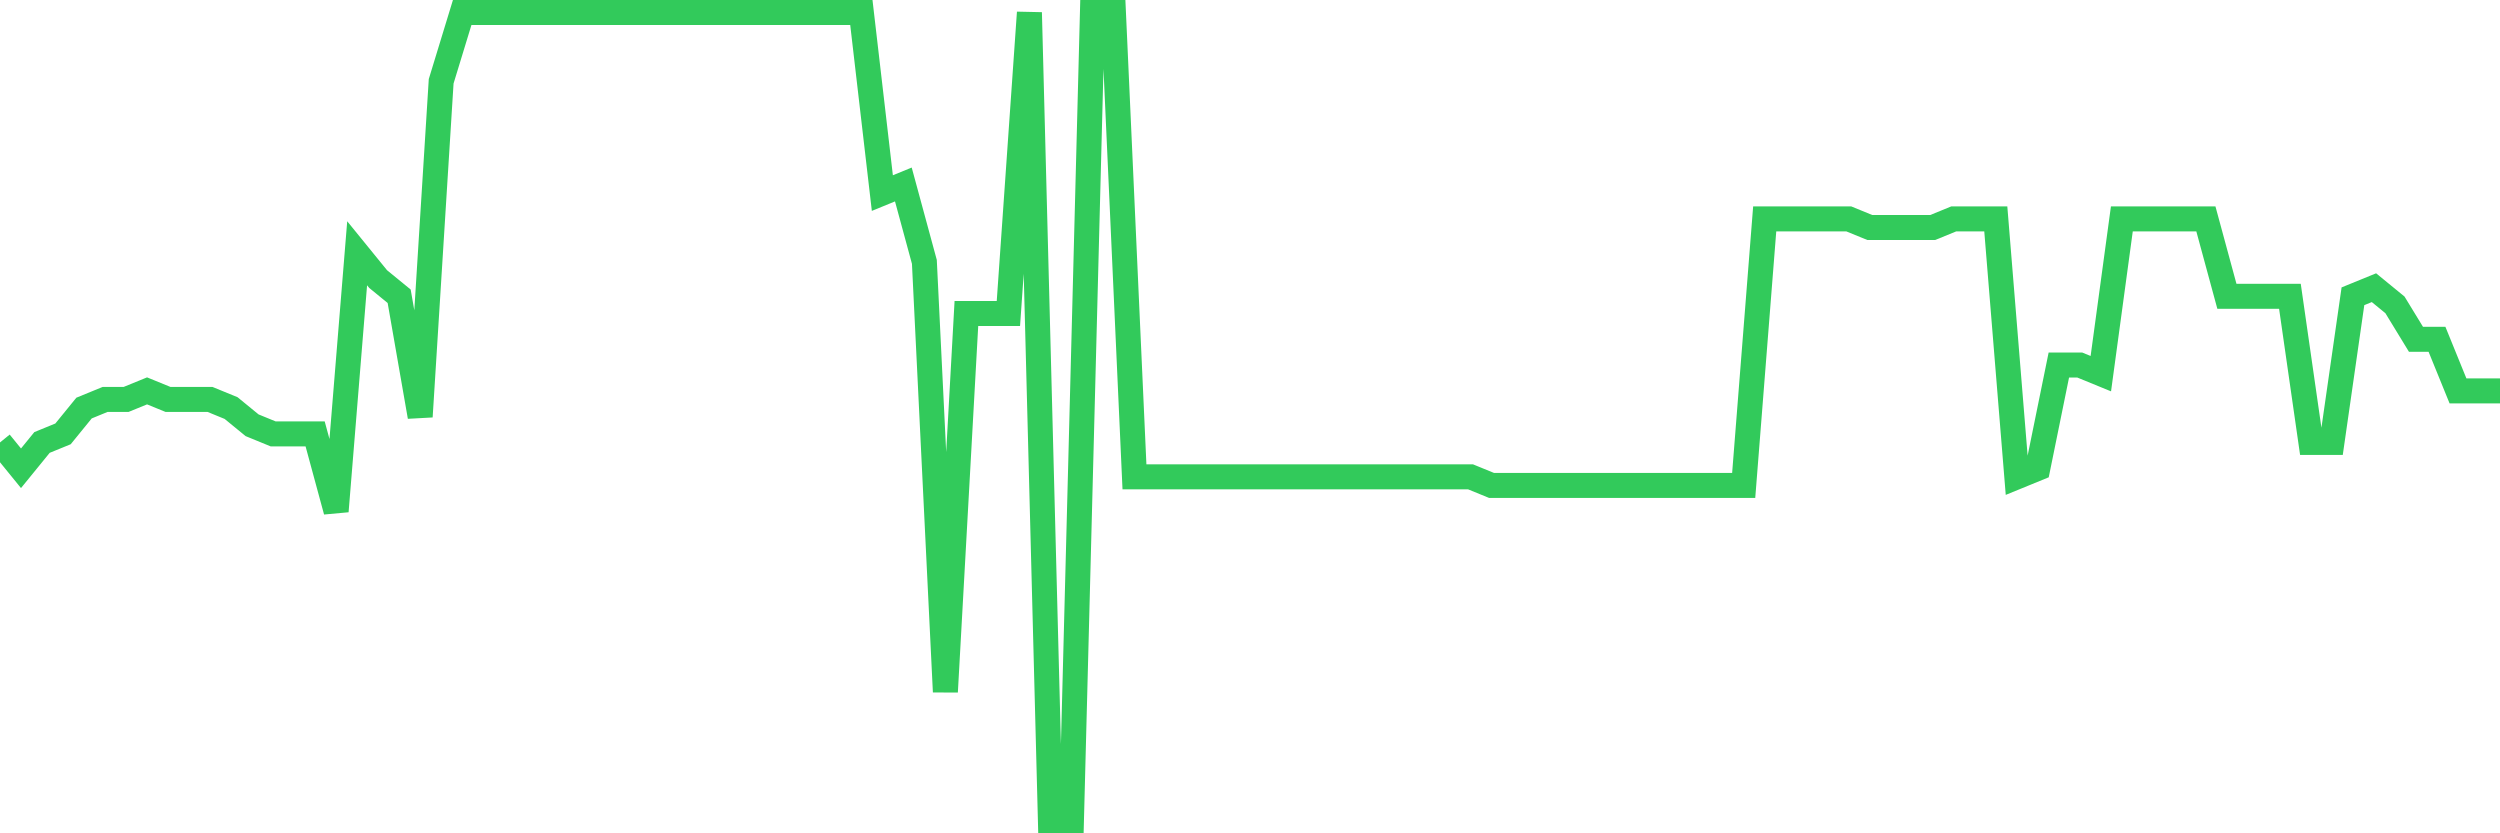 <svg
  xmlns="http://www.w3.org/2000/svg"
  xmlns:xlink="http://www.w3.org/1999/xlink"
  width="120"
  height="40"
  viewBox="0 0 120 40"
  preserveAspectRatio="none"
>
  <polyline
    points="0,21.238 1.008,22.477 2.017,21.238 3.025,20.826 4.034,19.587 5.042,19.174 6.05,19.174 7.059,18.762 8.067,19.174 9.076,19.174 10.084,19.174 11.092,19.587 12.101,20.413 13.109,20.826 14.118,20.826 15.126,20.826 16.134,24.54 17.143,12.157 18.151,13.396 19.16,14.221 20.168,20 21.176,3.902 22.185,0.6 23.193,0.6 24.202,0.6 25.21,0.6 26.218,0.6 27.227,0.6 28.235,0.6 29.244,0.6 30.252,0.6 31.261,0.6 32.269,0.6 33.277,0.6 34.286,0.6 35.294,0.6 36.303,0.6 37.311,0.6 38.319,0.6 39.328,0.6 40.336,0.6 41.345,0.6 42.353,9.268 43.361,8.855 44.37,12.57 45.378,33.209 46.387,15.047 47.395,15.047 48.403,15.047 49.412,0.6 50.42,39.4 51.429,39.4 52.437,0.6 53.445,0.6 54.454,22.889 55.462,22.889 56.471,22.889 57.479,22.889 58.487,22.889 59.496,22.889 60.504,22.889 61.513,22.889 62.521,22.889 63.529,22.889 64.538,22.889 65.546,22.889 66.555,22.889 67.563,22.889 68.571,22.889 69.58,22.889 70.588,22.889 71.597,23.302 72.605,23.302 73.613,23.302 74.622,23.302 75.63,23.302 76.639,23.302 77.647,23.302 78.655,23.302 79.664,23.302 80.672,23.302 81.681,23.302 82.689,23.302 83.697,23.302 84.706,10.506 85.714,10.506 86.723,10.506 87.731,10.506 88.739,10.506 89.748,10.919 90.756,10.919 91.765,10.919 92.773,10.919 93.782,10.506 94.79,10.506 95.798,10.506 96.807,22.889 97.815,22.477 98.824,17.523 99.832,17.523 100.84,17.936 101.849,10.506 102.857,10.506 103.866,10.506 104.874,10.506 105.882,10.506 106.891,14.221 107.899,14.221 108.908,14.221 109.916,14.221 110.924,21.238 111.933,21.238 112.941,14.221 113.95,13.809 114.958,14.634 115.966,16.285 116.975,16.285 117.983,18.762 118.992,18.762 120,18.762"
    fill="none"
    stroke="#32ca5b"
    stroke-width="1.2"
  >
  </polyline>
</svg>